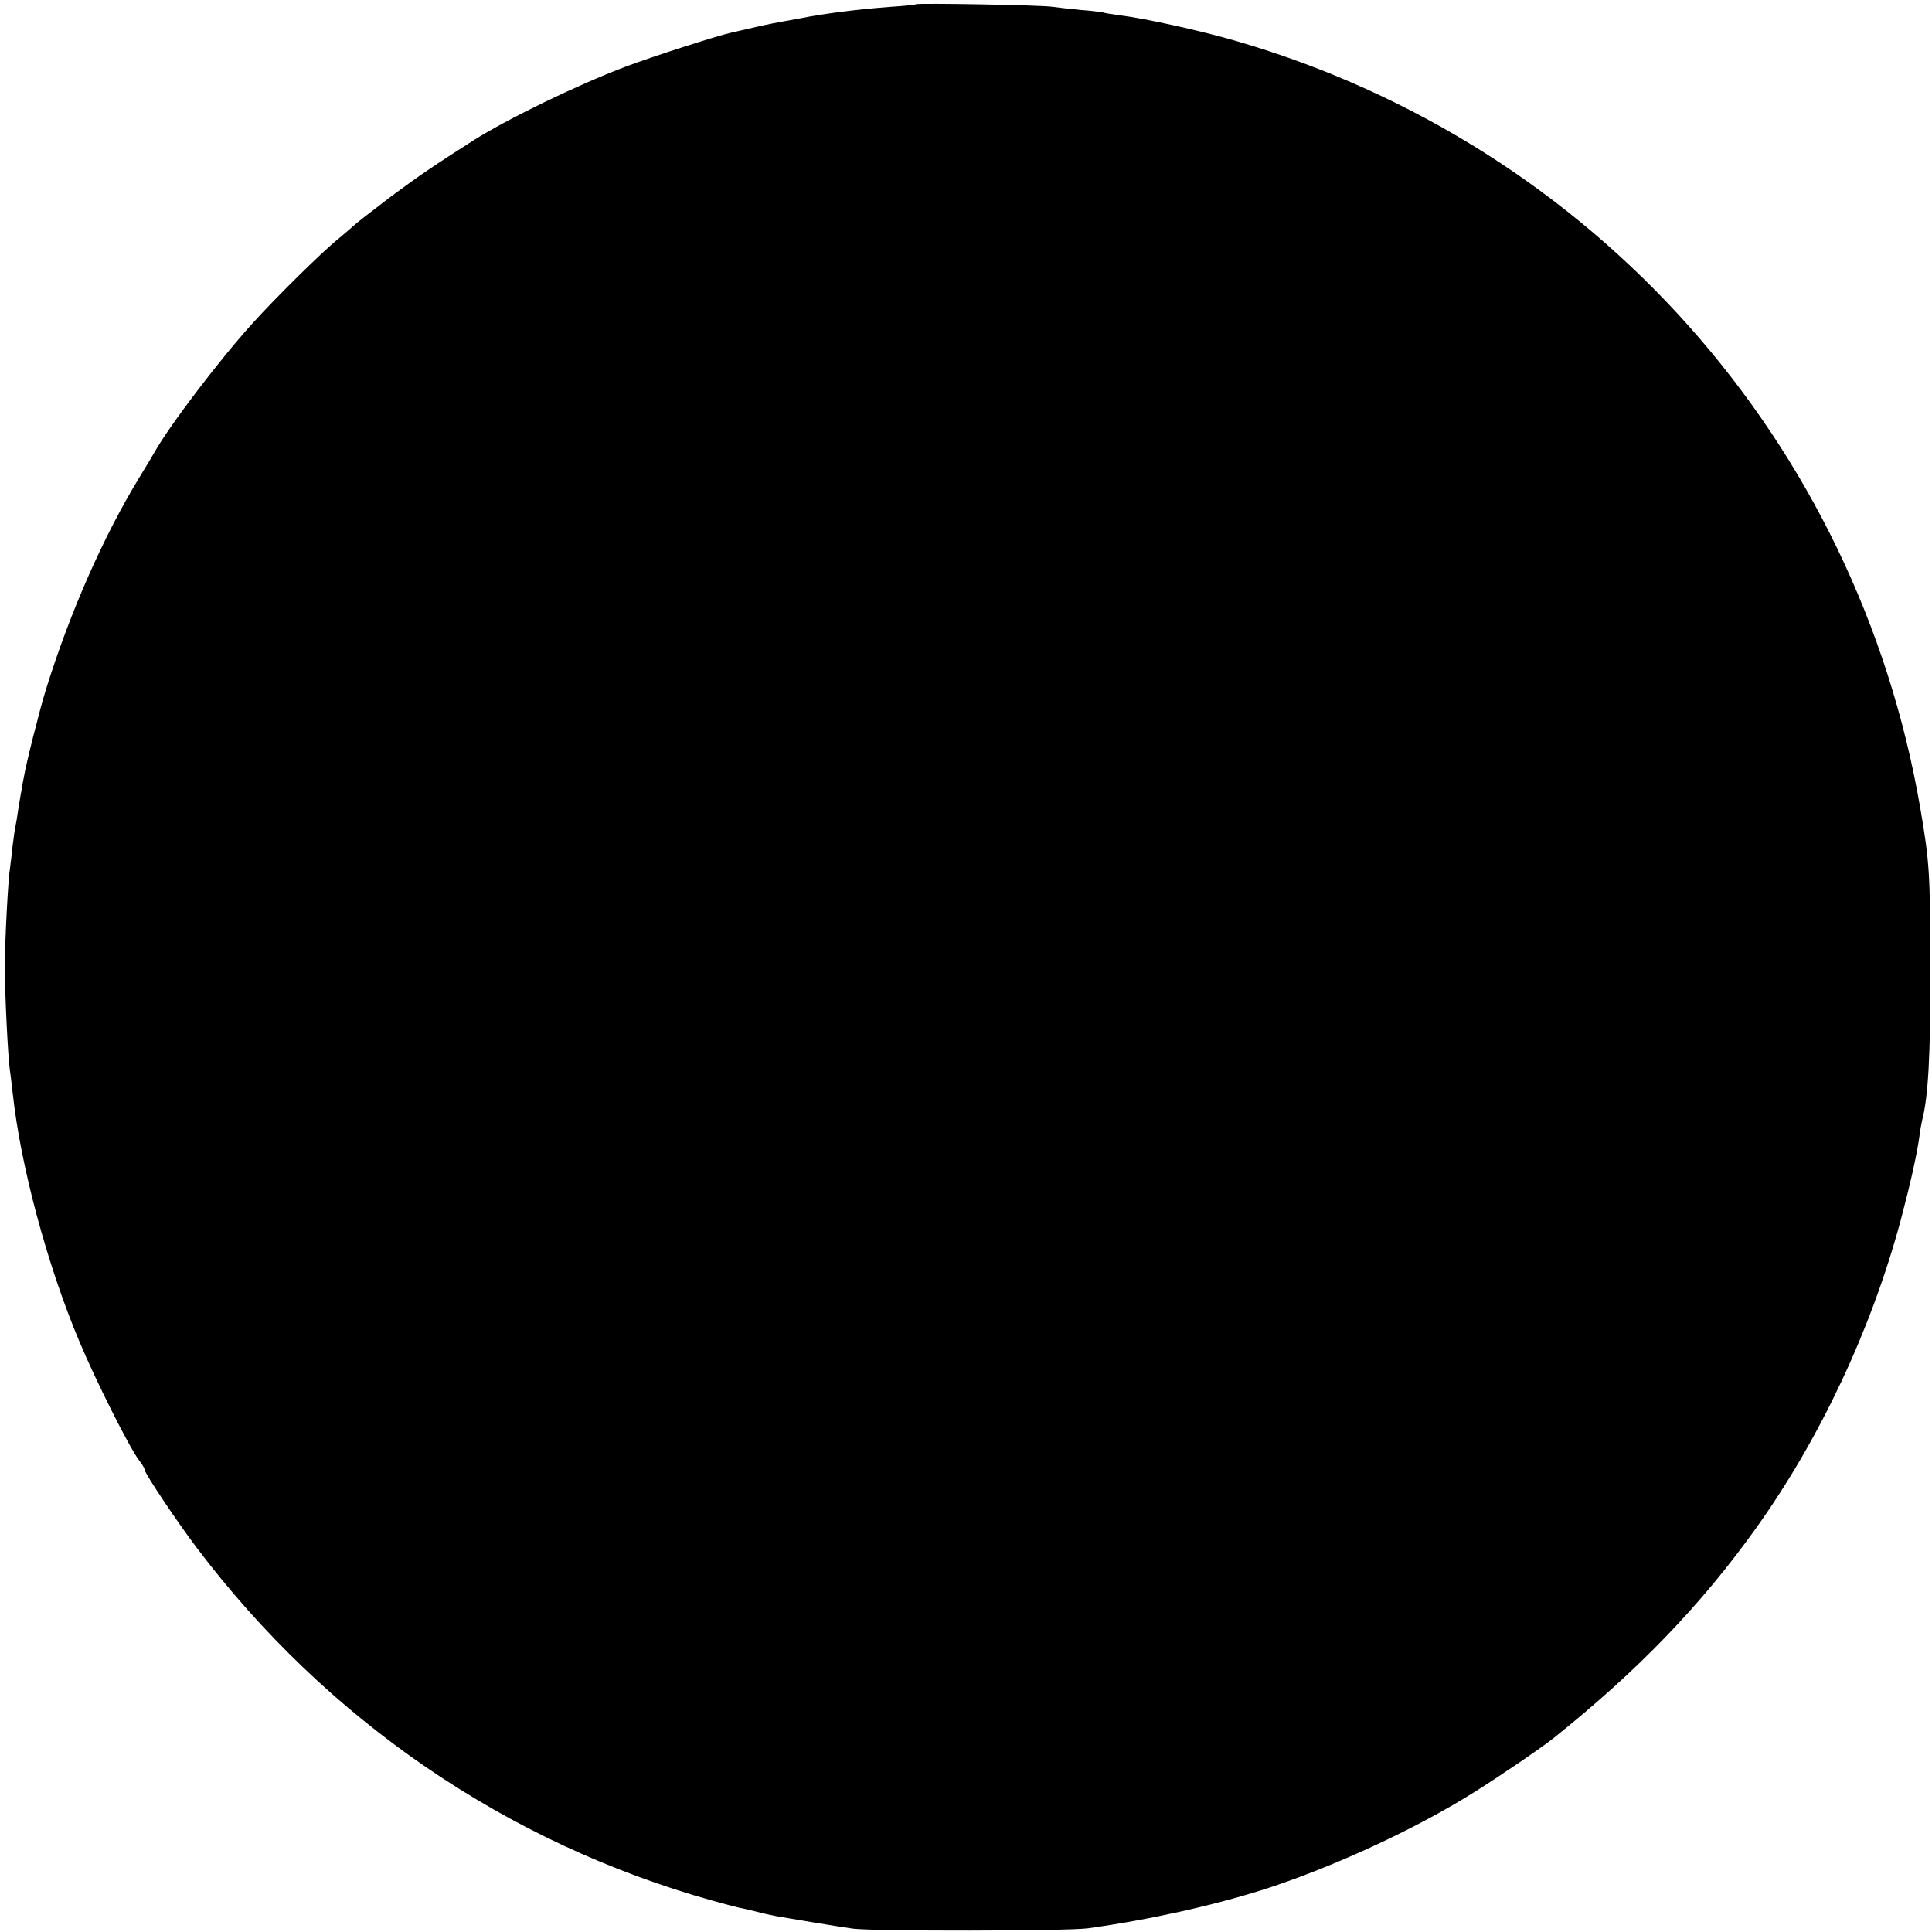 <?xml version="1.0" standalone="no"?>
<!DOCTYPE svg PUBLIC "-//W3C//DTD SVG 20010904//EN"
 "http://www.w3.org/TR/2001/REC-SVG-20010904/DTD/svg10.dtd">
<svg version="1.0" xmlns="http://www.w3.org/2000/svg"
 width="681pt" height="681pt" viewBox="0 0 681 681"
 preserveAspectRatio="xMidYMid meet">
<g transform="translate(0,681) scale(0.1,-0.1)"
fill="#000000" stroke="none">
<path d="M3228 6795 c-2 -2 -41 -6 -88 -9 -110 -8 -238 -24 -316 -40 -12 -2
-37 -7 -55 -10 -19 -3 -65 -12 -104 -21 -38 -9 -78 -18 -87 -20 -47 -10 -275
-83 -373 -120 -172 -65 -416 -184 -535 -259 -143 -91 -198 -129 -295 -201 -60
-46 -119 -91 -130 -102 -11 -10 -36 -31 -55 -47 -57 -46 -220 -207 -301 -297
-116 -128 -293 -361 -345 -454 -6 -11 -29 -49 -51 -85 -127 -207 -246 -477
-331 -750 -21 -67 -71 -265 -78 -310 -3 -14 -7 -36 -9 -50 -3 -14 -7 -43 -11
-65 -3 -22 -7 -47 -9 -55 -2 -8 -7 -42 -11 -75 -3 -33 -8 -67 -9 -77 -6 -32
-18 -254 -18 -348 0 -90 11 -318 18 -364 2 -11 6 -48 10 -81 27 -251 121 -604
235 -874 57 -137 178 -377 210 -418 11 -14 20 -29 20 -34 0 -12 114 -183 183
-274 460 -609 1093 -1042 1820 -1245 43 -12 86 -23 95 -25 9 -1 35 -8 57 -13
22 -6 54 -13 70 -16 17 -3 73 -12 125 -21 52 -9 118 -19 145 -23 70 -10 757
-9 830 1 216 30 441 80 623 138 241 78 530 211 737 341 91 57 241 159 283 193
296 237 519 468 715 743 224 315 402 694 506 1078 34 128 57 231 66 294 3 25
8 52 10 60 22 85 30 229 29 540 0 330 -3 373 -35 560 -222 1295 -1152 2339
-2410 2705 -126 37 -327 81 -411 91 -29 4 -55 8 -59 10 -3 1 -39 6 -80 9 -40
4 -85 9 -99 11 -28 6 -477 14 -482 9z"/>
</g>
</svg>

